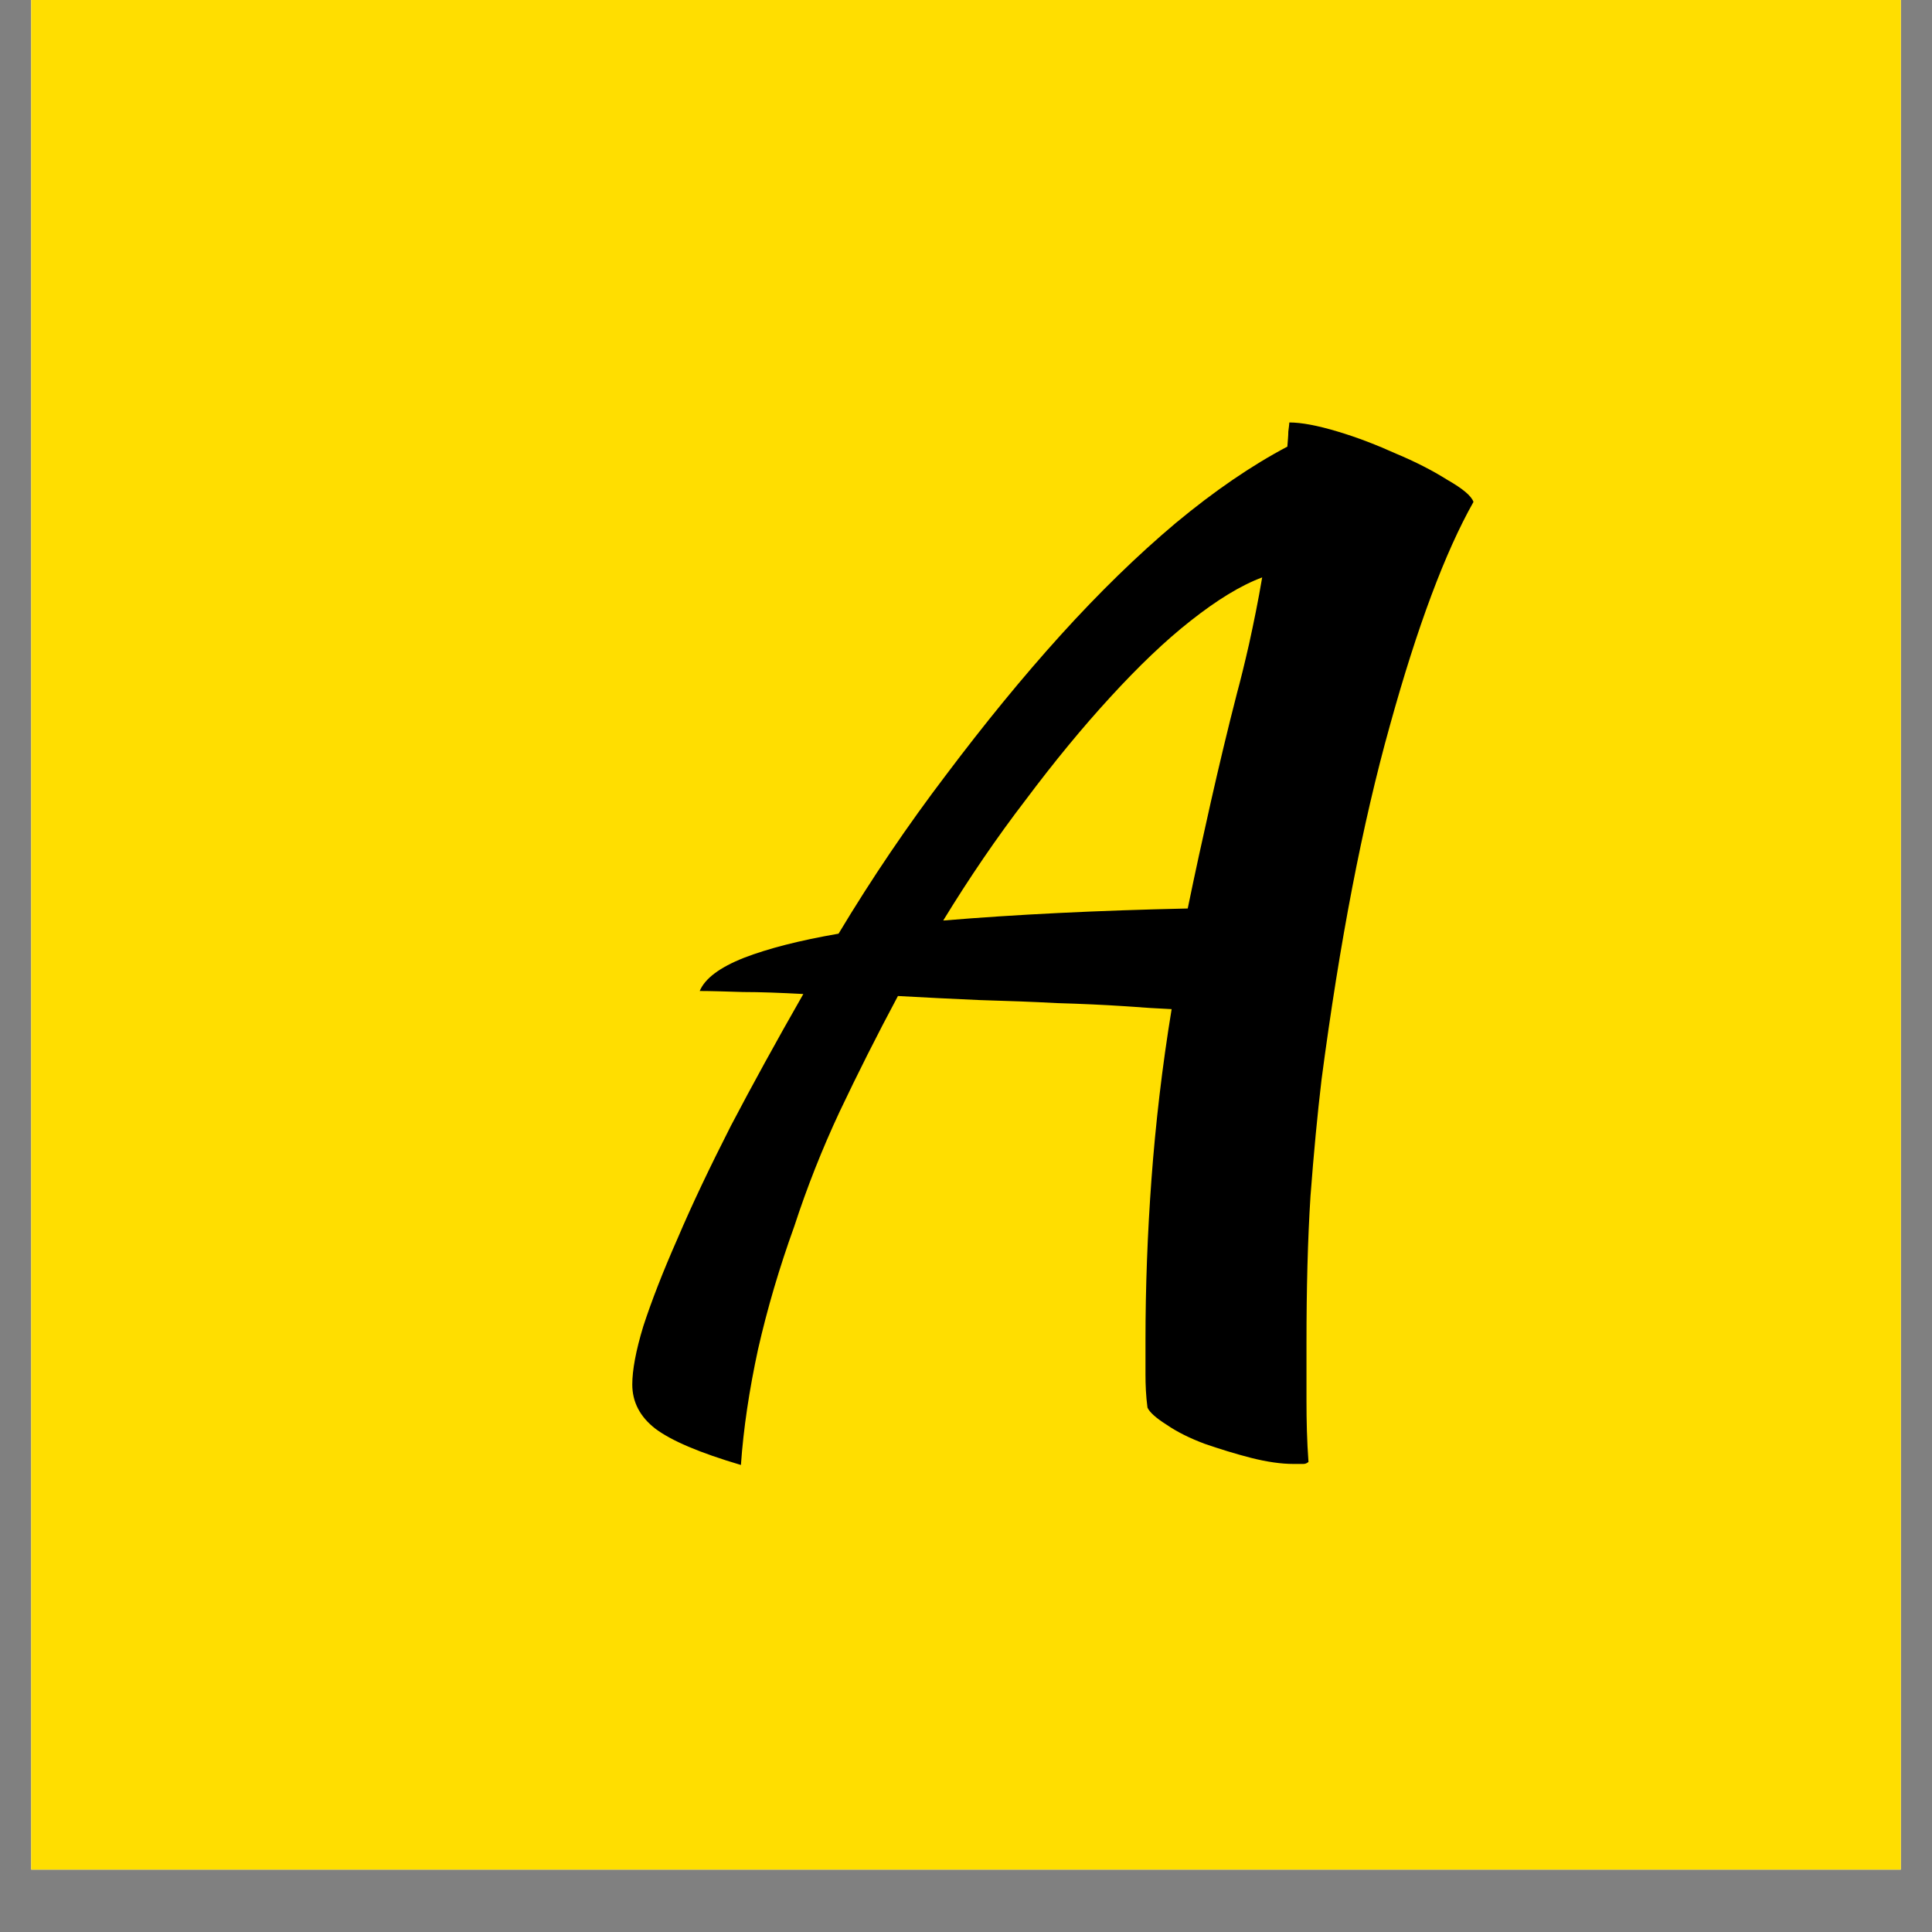<?xml version="1.0" encoding="UTF-8"?> <svg xmlns="http://www.w3.org/2000/svg" xmlns:xlink="http://www.w3.org/1999/xlink" width="40" zoomAndPan="magnify" viewBox="0 0 30 30" height="40" preserveAspectRatio="xMidYMid meet" version="1.0"><rect x="0" y="0" width="30" height="30" fill="#808080" stroke="none"/><defs><g></g><clipPath id="50aec5a51f"><path d="M 0.484 0 L 29.516 0 L 29.516 29.031 L 0.484 29.031 Z M 0.484 0 " clip-rule="nonzero"></path></clipPath></defs><g clip-path="url(#50aec5a51f)"><path fill="#ffffff" d="M 0.484 0 L 29.516 0 L 29.516 29.031 L 0.484 29.031 Z M 0.484 0 " fill-opacity="1" fill-rule="nonzero"></path><path fill="#ffde00" d="M 0.484 0 L 29.516 0 L 29.516 29.031 L 0.484 29.031 Z M 0.484 0 " fill-opacity="1" fill-rule="nonzero"></path></g><g fill="#000000" fill-opacity="1"><g transform="translate(8.599, 21.232)"><g><path d="M 2.906 1.516 C 2.27 1.328 1.828 1.141 1.578 0.953 C 1.336 0.766 1.219 0.535 1.219 0.266 C 1.219 0.047 1.273 -0.254 1.391 -0.641 C 1.516 -1.023 1.691 -1.477 1.922 -2 C 2.148 -2.531 2.426 -3.113 2.75 -3.75 C 3.082 -4.383 3.457 -5.066 3.875 -5.797 C 3.52 -5.816 3.207 -5.828 2.938 -5.828 C 2.664 -5.836 2.441 -5.844 2.266 -5.844 C 2.348 -6.039 2.578 -6.211 2.953 -6.359 C 3.328 -6.504 3.816 -6.629 4.422 -6.734 C 4.941 -7.598 5.5 -8.422 6.094 -9.203 C 6.688 -9.992 7.281 -10.719 7.875 -11.375 C 8.469 -12.031 9.062 -12.609 9.656 -13.109 C 10.258 -13.609 10.836 -14.004 11.391 -14.297 C 11.398 -14.391 11.406 -14.469 11.406 -14.531 C 11.414 -14.602 11.422 -14.648 11.422 -14.672 C 11.609 -14.672 11.859 -14.625 12.172 -14.531 C 12.484 -14.438 12.785 -14.32 13.078 -14.188 C 13.379 -14.062 13.645 -13.926 13.875 -13.781 C 14.113 -13.645 14.25 -13.531 14.281 -13.438 C 13.844 -12.664 13.41 -11.508 12.984 -9.969 C 12.555 -8.438 12.203 -6.602 11.922 -4.469 C 11.859 -3.938 11.801 -3.332 11.75 -2.656 C 11.707 -1.977 11.688 -1.219 11.688 -0.375 C 11.688 -0.082 11.688 0.211 11.688 0.516 C 11.688 0.828 11.695 1.145 11.719 1.469 C 11.695 1.488 11.672 1.5 11.641 1.5 C 11.617 1.5 11.566 1.5 11.484 1.5 C 11.297 1.5 11.078 1.469 10.828 1.406 C 10.586 1.344 10.348 1.27 10.109 1.188 C 9.879 1.102 9.68 1.004 9.516 0.891 C 9.348 0.785 9.25 0.695 9.219 0.625 C 9.195 0.445 9.188 0.273 9.188 0.109 C 9.188 -0.055 9.188 -0.234 9.188 -0.422 C 9.188 -1.242 9.219 -2.078 9.281 -2.922 C 9.344 -3.773 9.445 -4.656 9.594 -5.562 C 9.406 -5.57 9.156 -5.586 8.844 -5.609 C 8.539 -5.629 8.195 -5.645 7.812 -5.656 C 7.438 -5.676 7.035 -5.691 6.609 -5.703 C 6.18 -5.723 5.758 -5.742 5.344 -5.766 C 5.02 -5.16 4.719 -4.562 4.438 -3.969 C 4.164 -3.383 3.93 -2.789 3.734 -2.188 C 3.504 -1.551 3.316 -0.914 3.172 -0.281 C 3.035 0.352 2.945 0.953 2.906 1.516 Z M 10.609 -10.469 C 10.66 -10.656 10.723 -10.91 10.797 -11.234 C 10.867 -11.555 10.938 -11.898 11 -12.266 C 10.664 -12.141 10.297 -11.914 9.891 -11.594 C 9.492 -11.281 9.078 -10.883 8.641 -10.406 C 8.211 -9.938 7.773 -9.406 7.328 -8.812 C 6.879 -8.227 6.453 -7.602 6.047 -6.938 C 7.16 -7.031 8.426 -7.094 9.844 -7.125 C 9.957 -7.676 10.078 -8.227 10.203 -8.781 C 10.328 -9.332 10.461 -9.895 10.609 -10.469 Z M 10.609 -10.469 "></path></g></g></g></svg> 